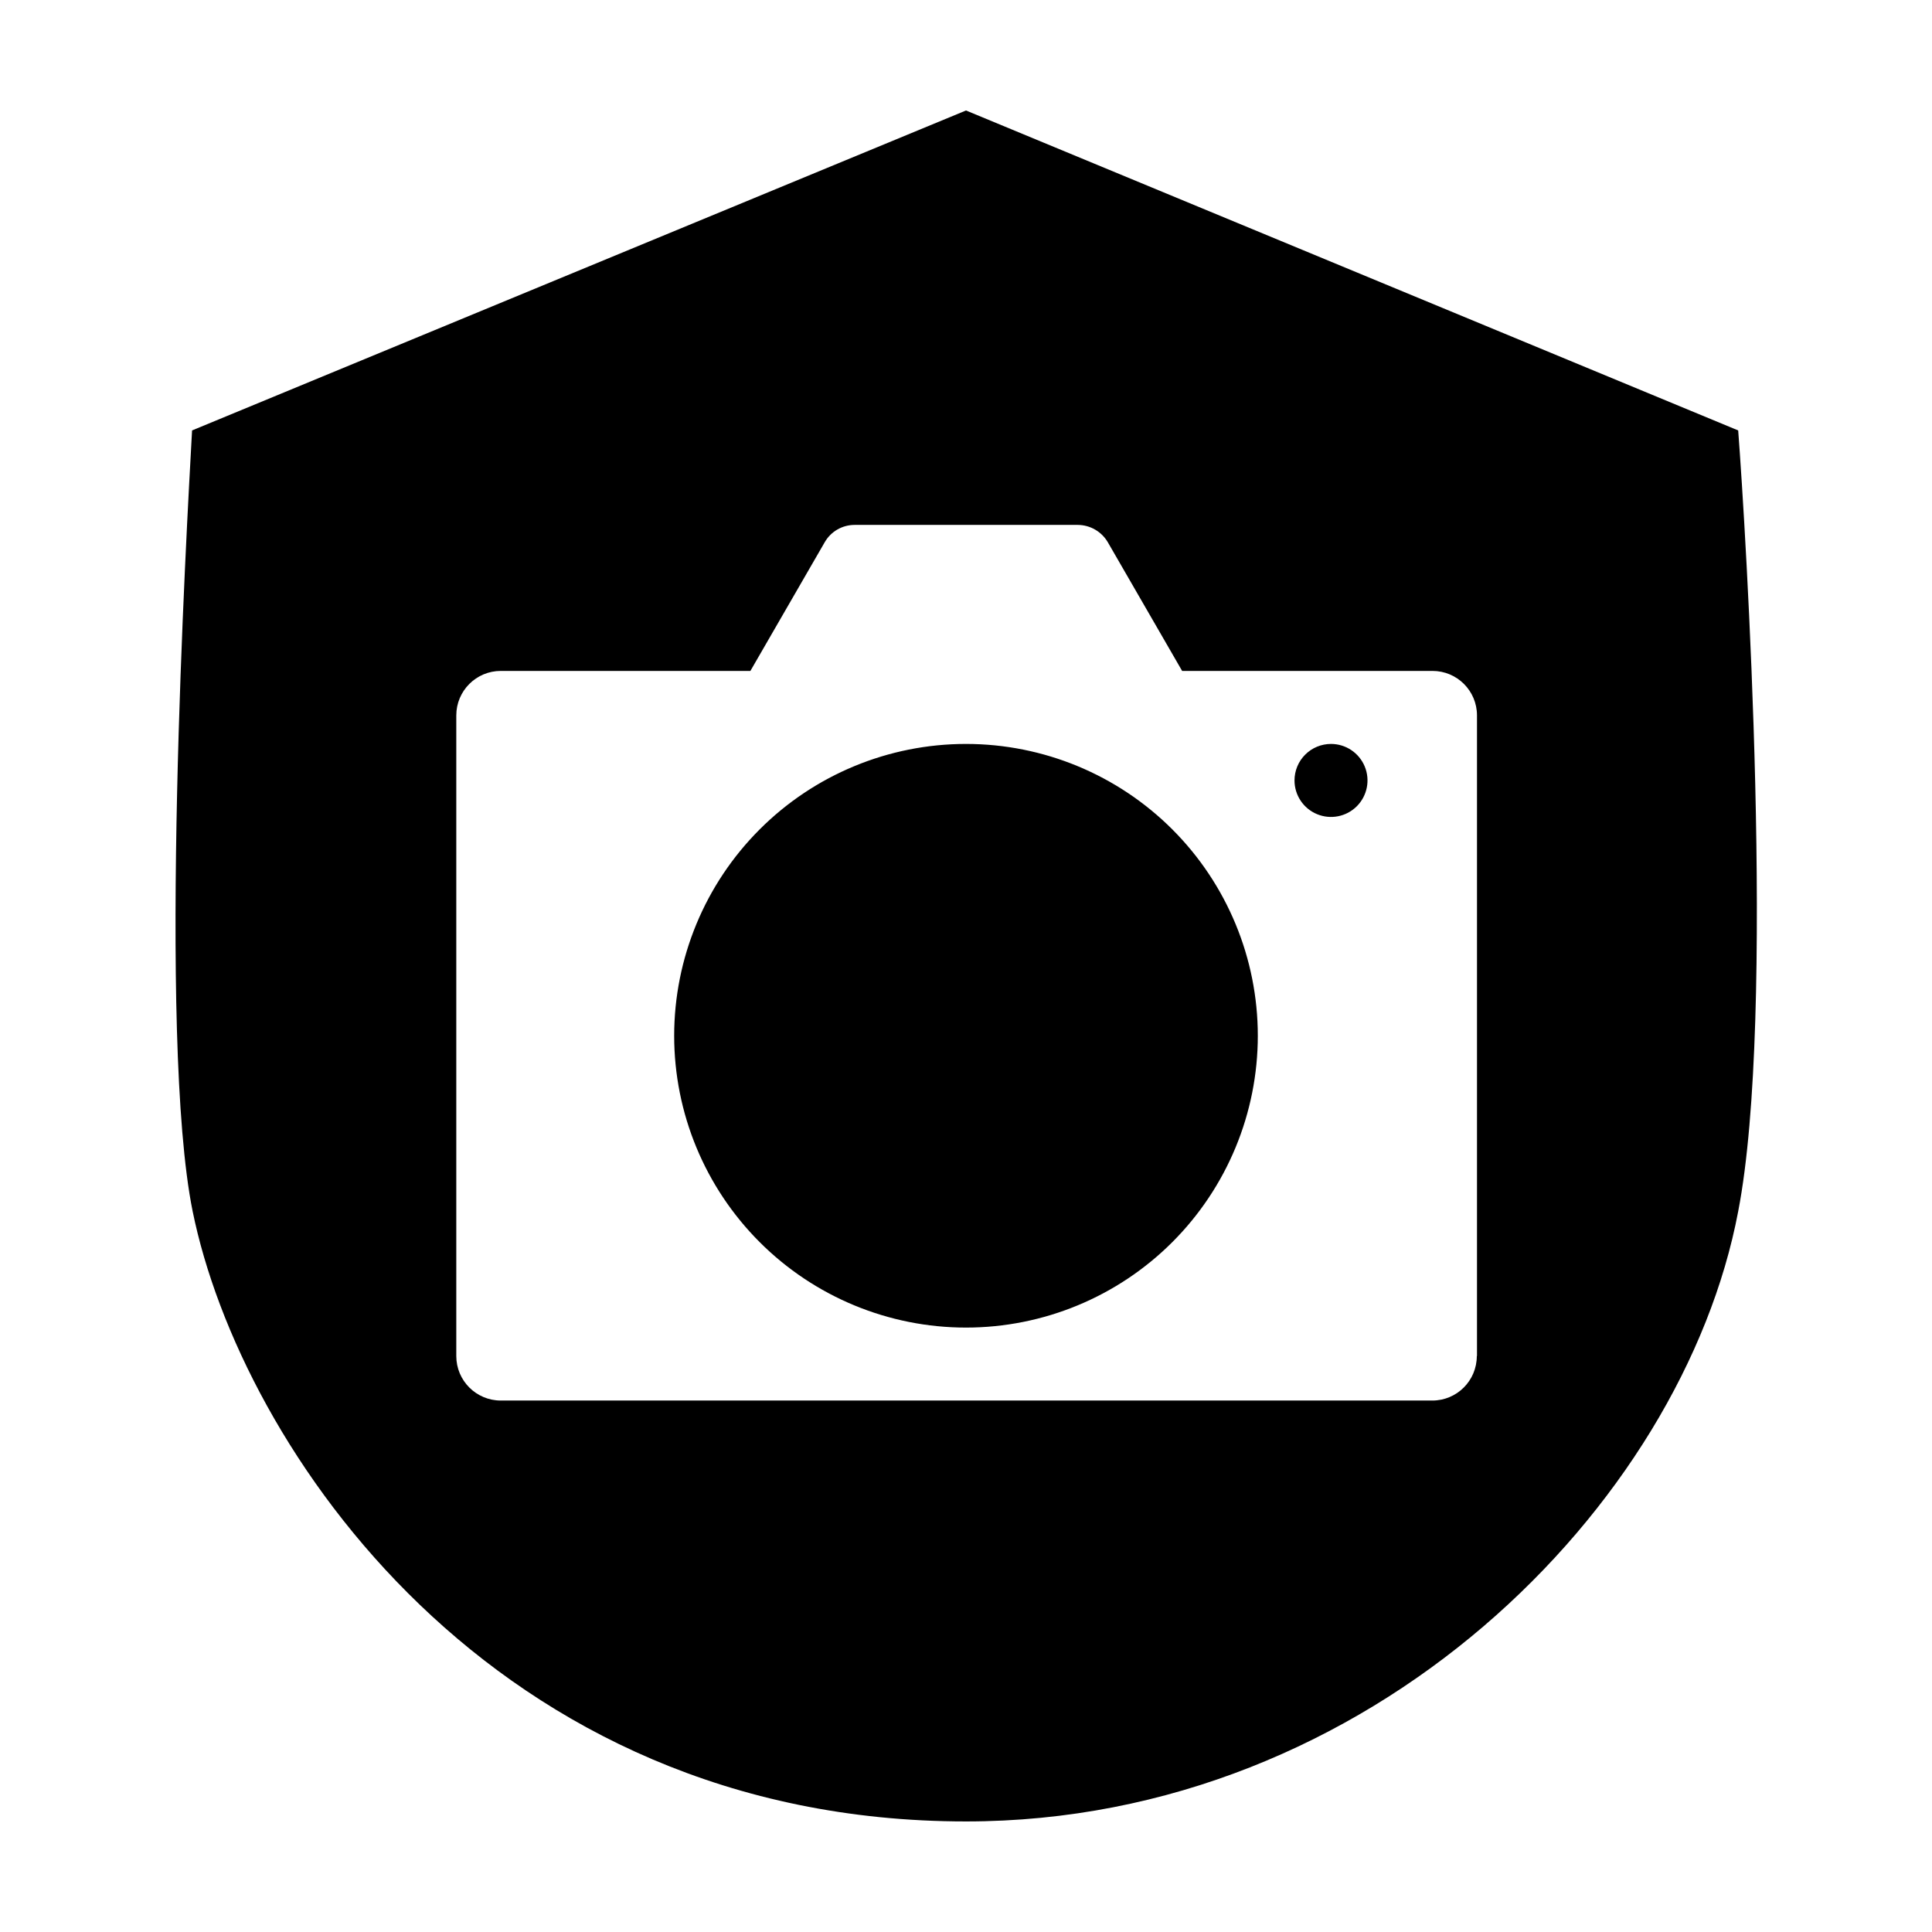 <?xml version="1.0" encoding="UTF-8"?>
<!-- Uploaded to: ICON Repo, www.iconrepo.com, Generator: ICON Repo Mixer Tools -->
<svg fill="#000000" width="800px" height="800px" version="1.1" viewBox="144 144 512 512" xmlns="http://www.w3.org/2000/svg">
 <path d="m496.73 341.15c3.91 0 7.438 2.359 8.938 5.973 1.496 3.613 0.668 7.773-2.098 10.543-2.766 2.766-6.926 3.594-10.543 2.094-3.613-1.496-5.969-5.023-5.969-8.934 0-2.566 1.016-5.027 2.832-6.84 1.812-1.816 4.273-2.836 6.84-2.836zm-96.73 0c20.508 0 40.18 8.148 54.684 22.652 14.5 14.504 22.648 34.172 22.648 54.684s-8.148 40.18-22.648 54.684c-14.504 14.504-34.176 22.652-54.684 22.652-20.512 0-40.184-8.148-54.684-22.652-14.504-14.504-22.652-34.172-22.652-54.684s8.148-40.18 22.652-54.684c14.5-14.504 34.172-22.652 54.684-22.652zm0-167.87-205.1 84.789c-1.461 26.652-9.172 160.82 0.148 206.91 12.699 62.523 79.555 161.72 204.95 161.72 107.46 0 189.93-83.883 204.64-161.67 10.078-52.094 1.965-181.02 0-206.96zm135.37 330.09c0 6.512-5.277 11.789-11.789 11.789h-246.87c-6.508 0-11.789-5.277-11.789-11.789v-169.78c0-6.512 5.281-11.789 11.789-11.789h66.152l19.699-34.109c1.625-2.836 4.641-4.582 7.91-4.586h59.145c3.277 0.016 6.305 1.758 7.961 4.586l19.699 34.109h66.352c6.512 0 11.789 5.277 11.789 11.789v169.79z"/>
</svg>